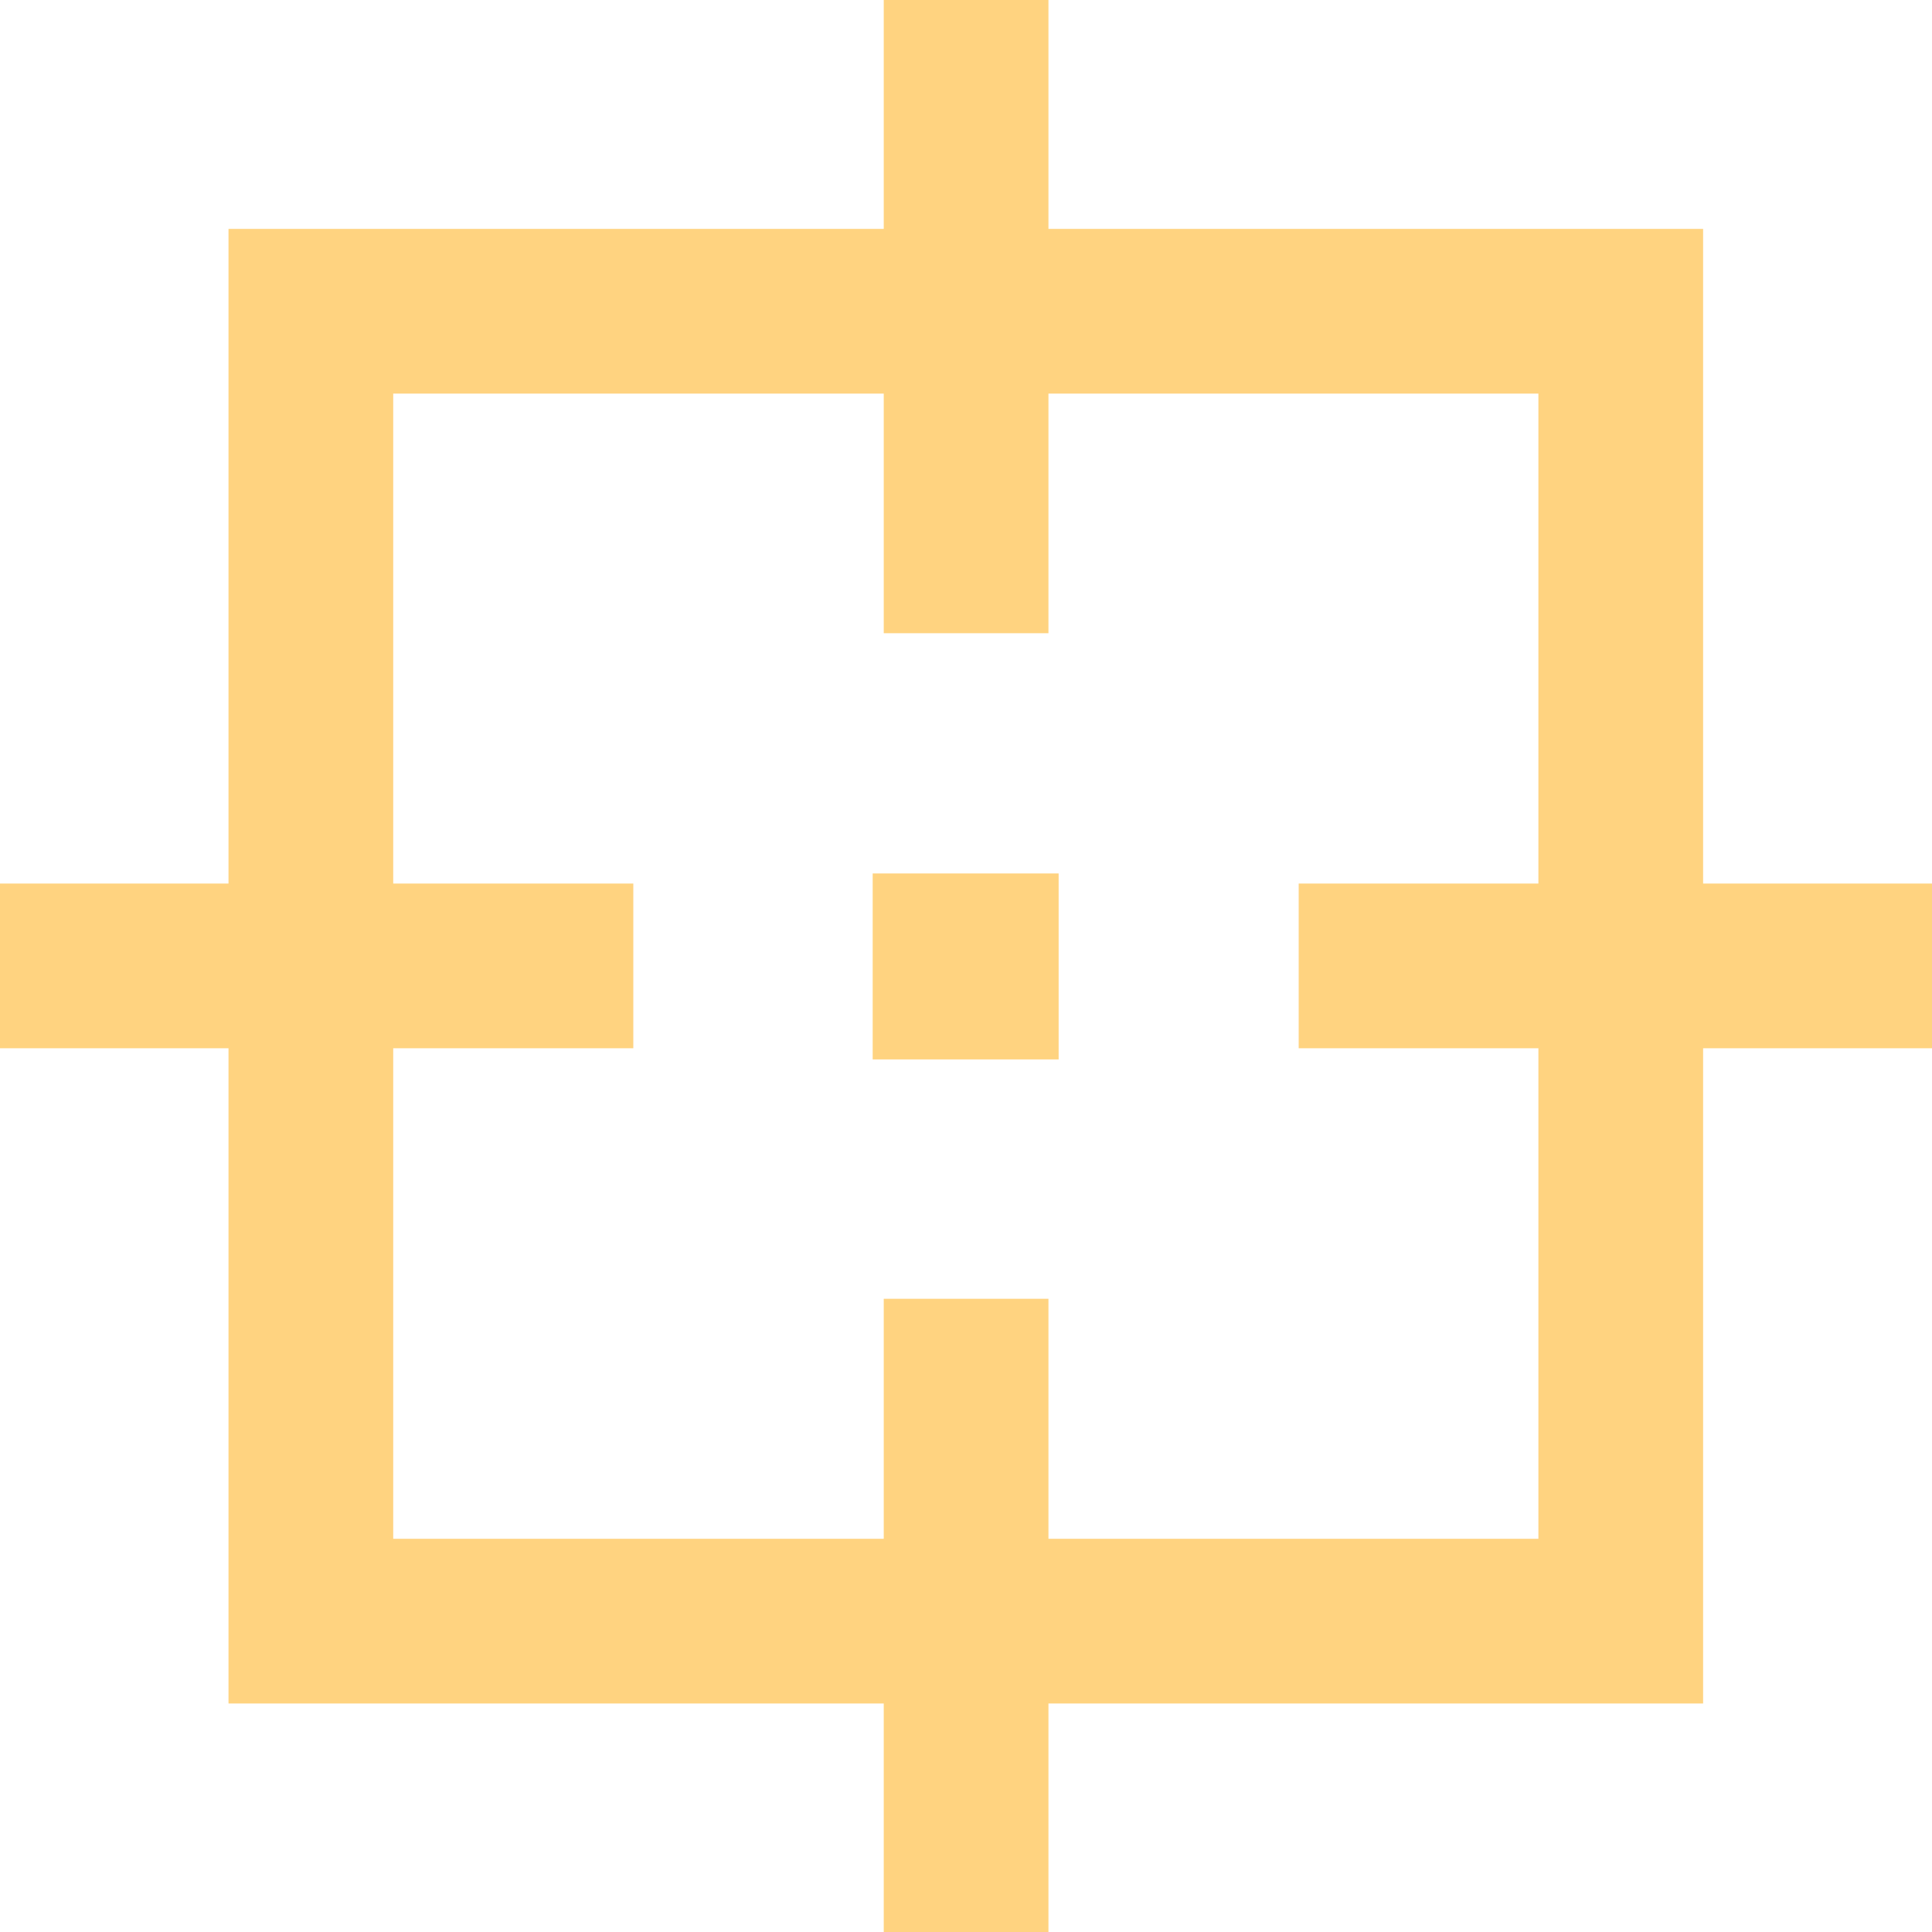 <svg width="20" height="20" viewBox="0 0 20 20" fill="none" xmlns="http://www.w3.org/2000/svg">
<path d="M16.778 3.222H3.218V16.782H16.778V3.222Z" stroke="#FFD380" stroke-width="1.705" stroke-miterlimit="10"/>
<path d="M10.959 9.042H9.034V10.967H10.959V9.042Z" fill="#FFD380"/>
<path d="M10.001 -0.001V6.555" stroke="#FFD380" stroke-width="1.705" stroke-miterlimit="10"/>
<path d="M20 9.999H13.444" stroke="#FFD380" stroke-width="1.705" stroke-miterlimit="10"/>
<path d="M10.001 20.001V13.445" stroke="#FFD380" stroke-width="1.705" stroke-miterlimit="10"/>
<path d="M0 9.999H6.556" stroke="#FFD380" stroke-width="1.705" stroke-miterlimit="10"/>
</svg>
